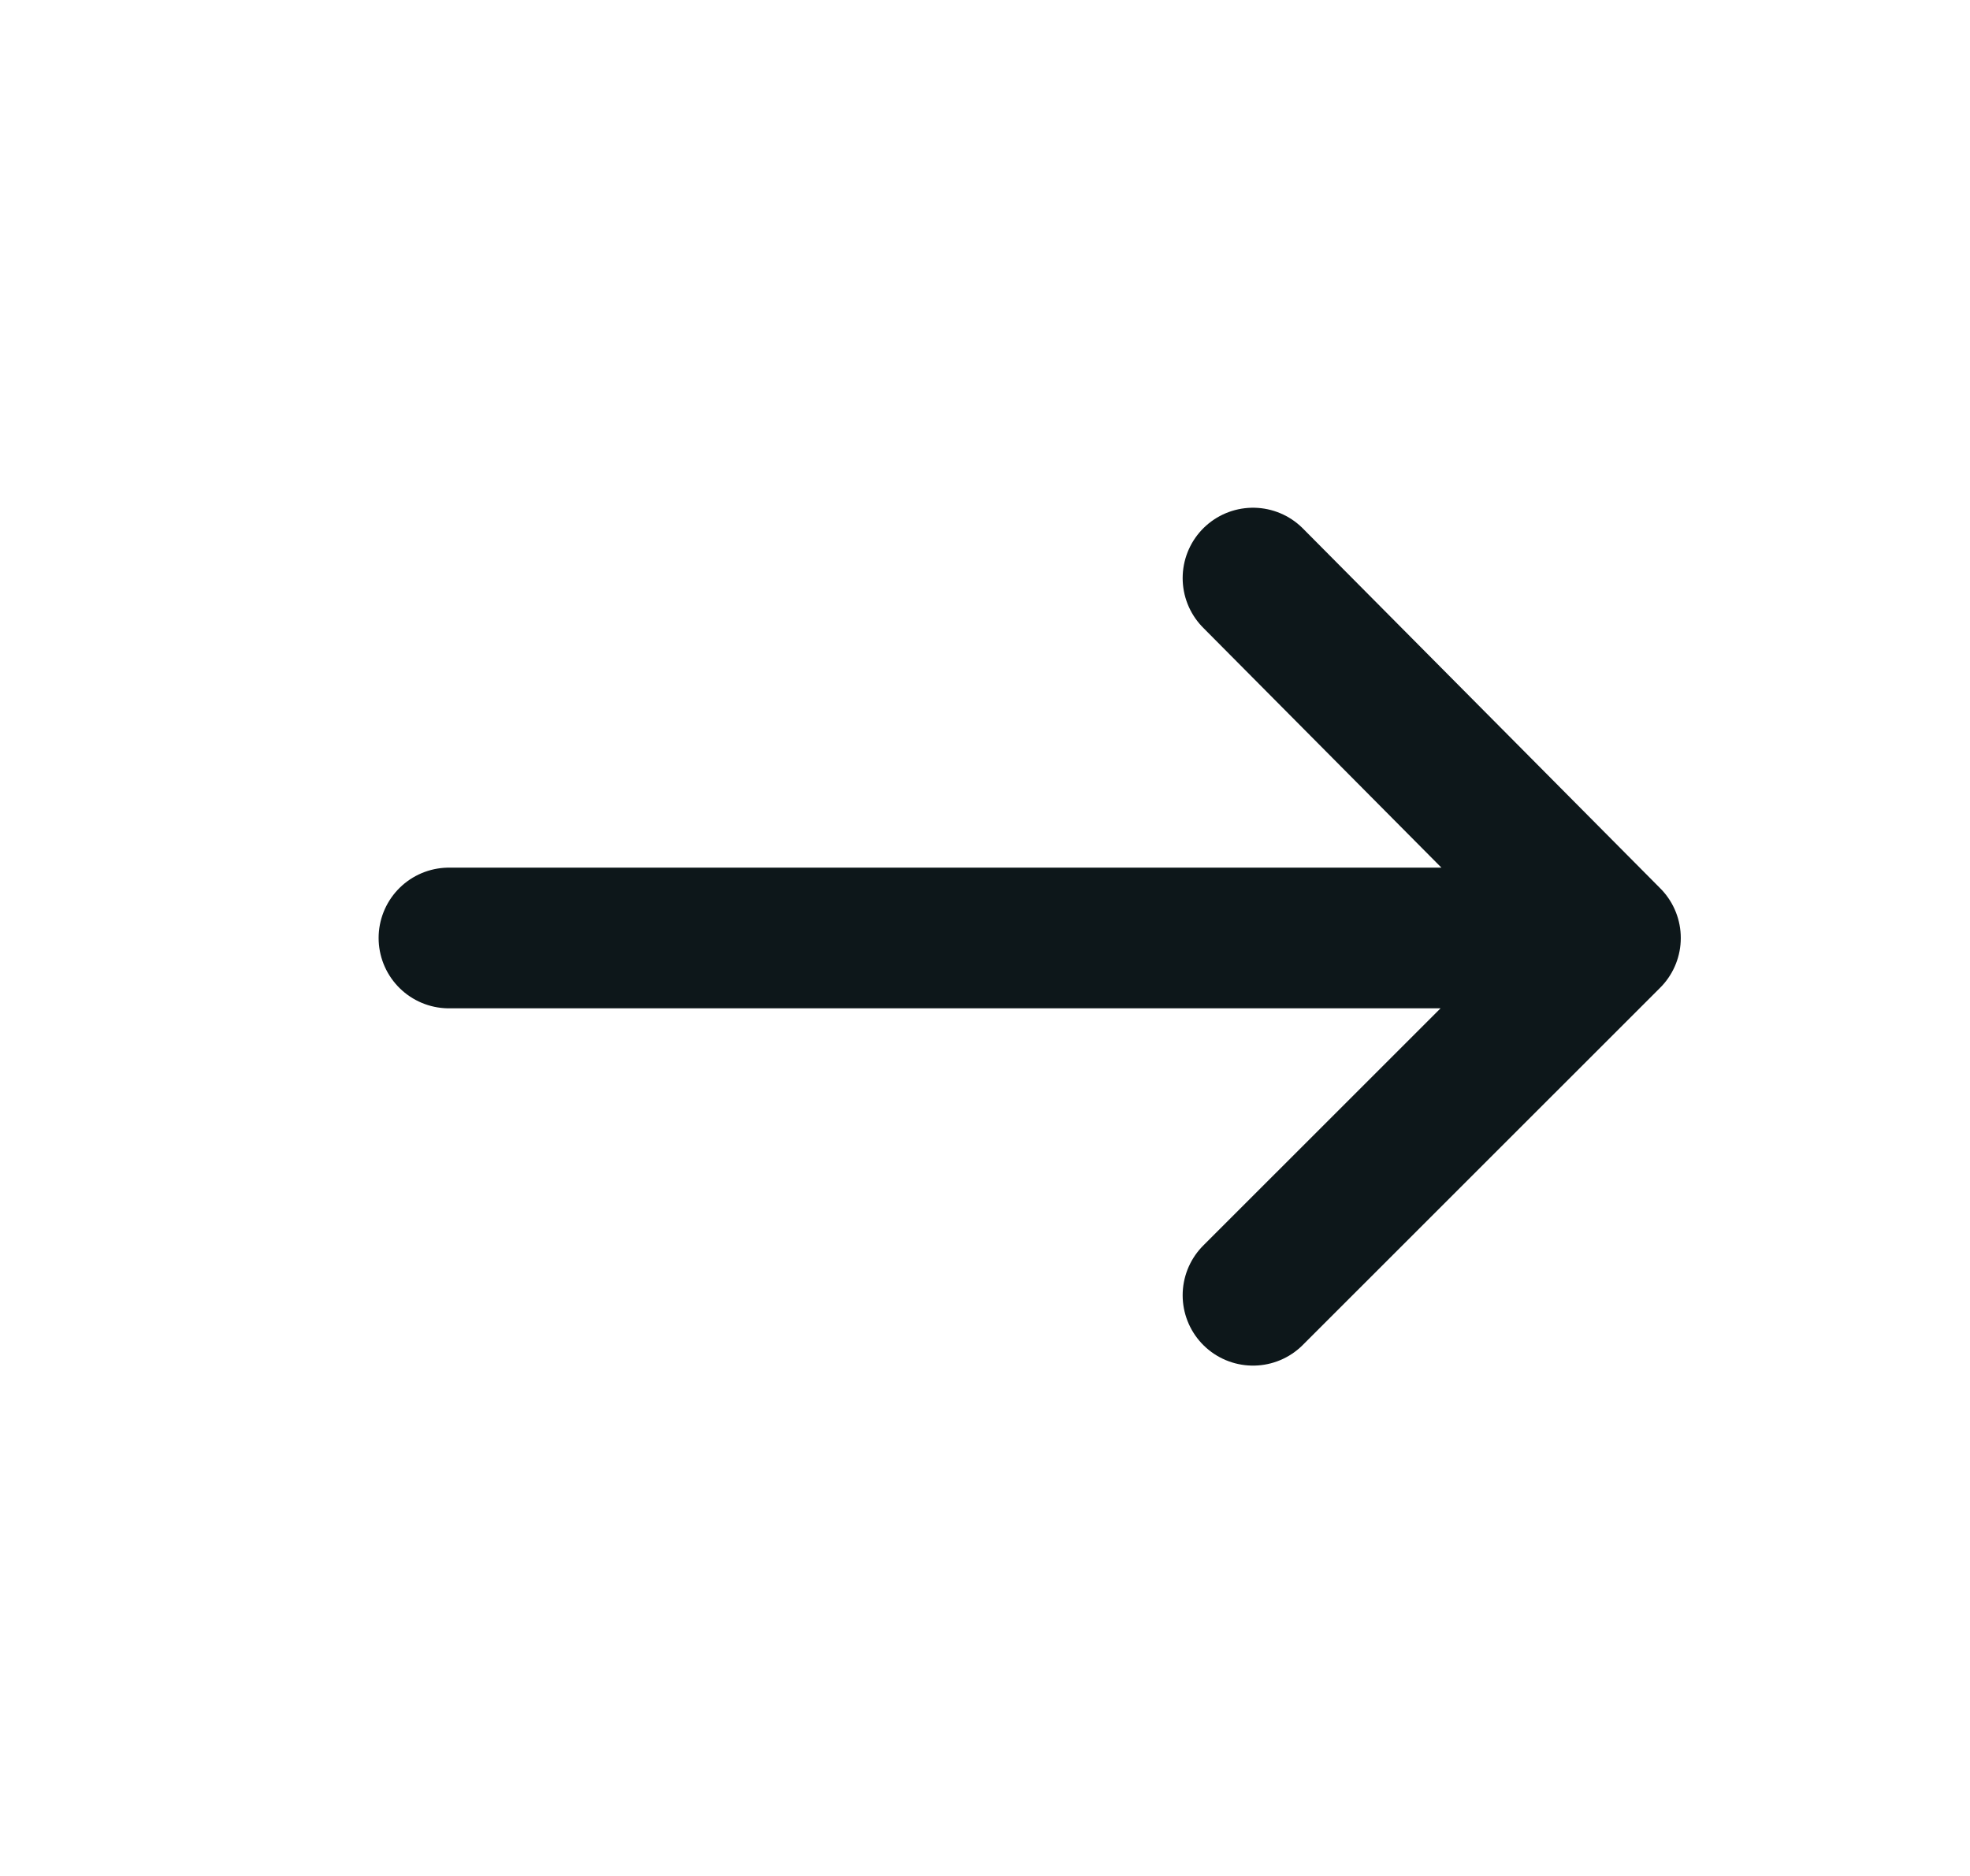 <?xml version="1.0" encoding="UTF-8"?> <svg xmlns="http://www.w3.org/2000/svg" width="21" height="20" viewBox="0 0 21 20" fill="none"> <g id="system-uicons:arrow-up"> <path id="Vector" d="M13.357 13.809L17.167 10M17.167 10L13.357 6.163M17.167 10L4.786 10" stroke="#0D171A" stroke-width="1.5" stroke-linecap="round" stroke-linejoin="round"></path> </g> </svg> 